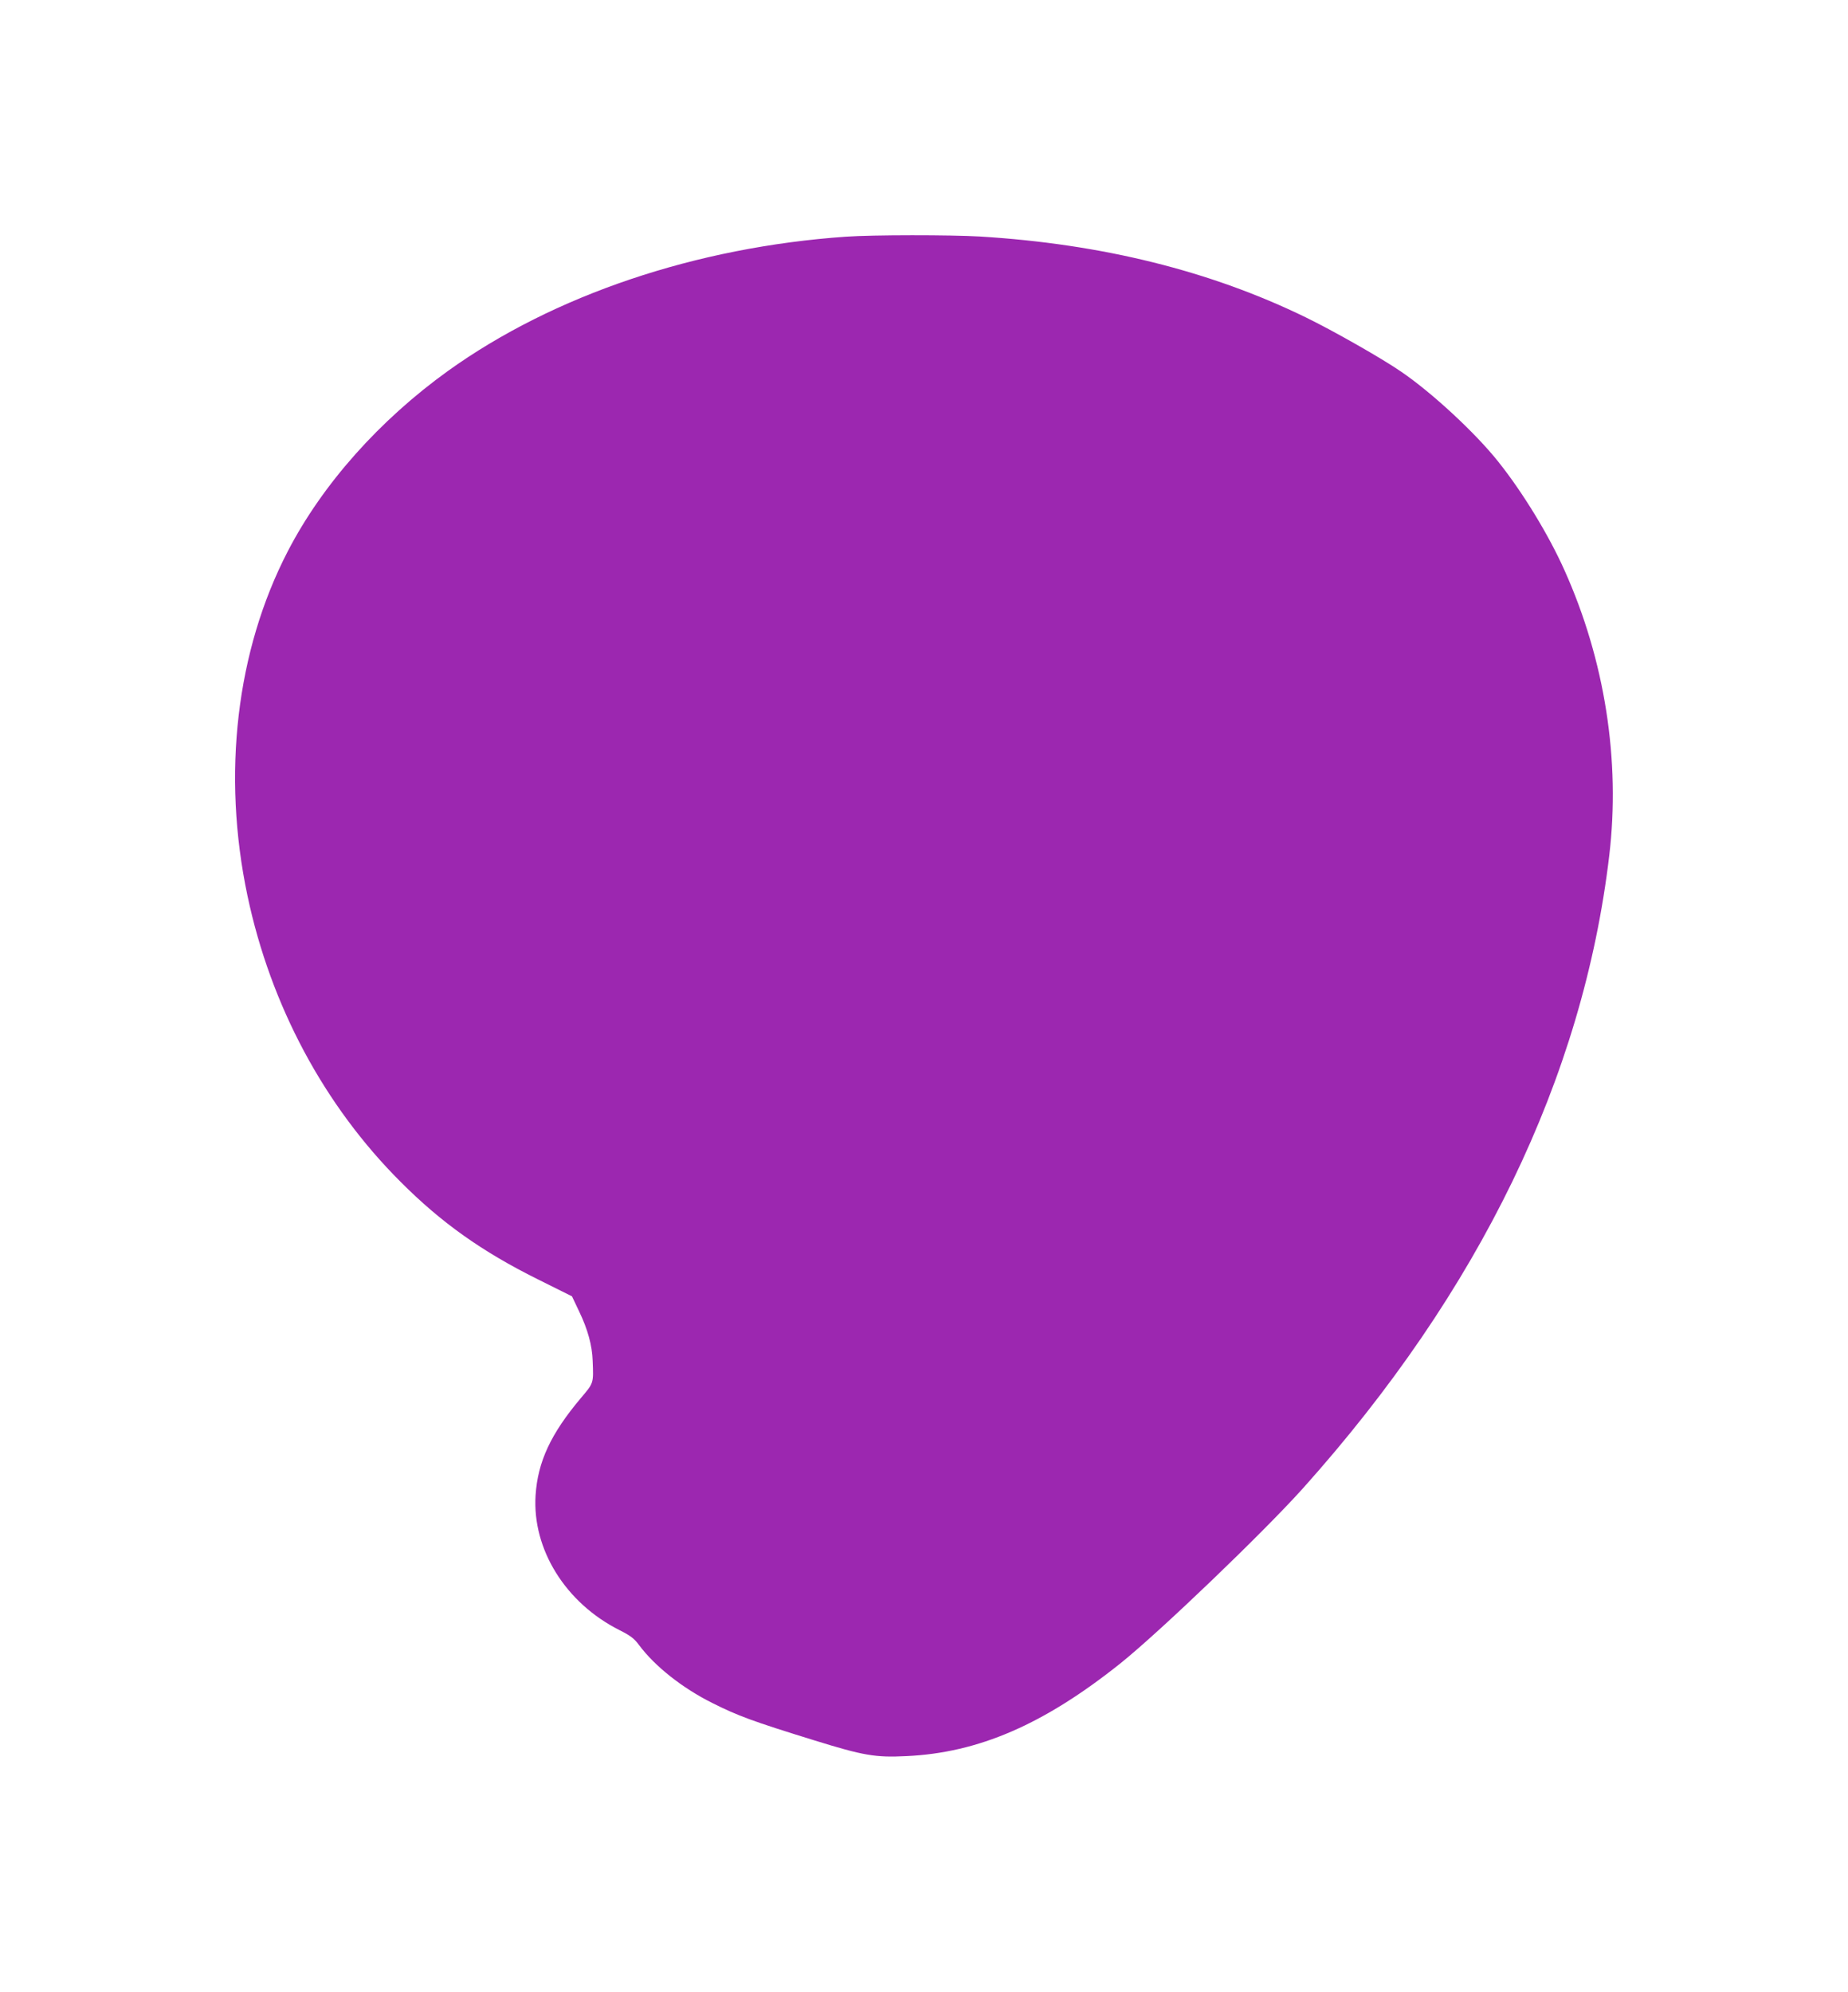 <?xml version="1.0" standalone="no"?>
<!DOCTYPE svg PUBLIC "-//W3C//DTD SVG 20010904//EN"
 "http://www.w3.org/TR/2001/REC-SVG-20010904/DTD/svg10.dtd">
<svg version="1.0" xmlns="http://www.w3.org/2000/svg"
 width="1188pt" height="1280pt" viewBox="0 0 1188 1280"
 preserveAspectRatio="xMidYMid meet">
<g transform="translate(0,1280) scale(0.1,-0.1)"
fill="#9c27b0" stroke="none">
<path d="M5440 11279 c-966 -67 -1881 -376 -2559 -862 -441 -317 -808 -729
-1031 -1160 -331 -639 -424 -1433 -259 -2214 149 -705 493 -1348 984 -1838
263 -264 525 -449 881 -626 l221 -110 46 -97 c55 -114 84 -219 87 -317 6 -147
7 -142 -76 -240 -193 -229 -277 -409 -291 -625 -22 -347 193 -692 539 -866 71
-36 94 -53 126 -96 101 -136 278 -276 470 -372 165 -83 260 -118 658 -241 313
-97 391 -111 589 -101 466 21 887 204 1380 598 255 205 916 839 1171 1123
1135 1267 1800 2639 1969 4065 73 612 -28 1258 -288 1836 -101 226 -267 498
-423 694 -147 186 -430 448 -629 583 -122 84 -435 262 -610 347 -613 299
-1310 472 -2095 520 -189 11 -690 11 -860 -1z"/>
</g>
</svg>
